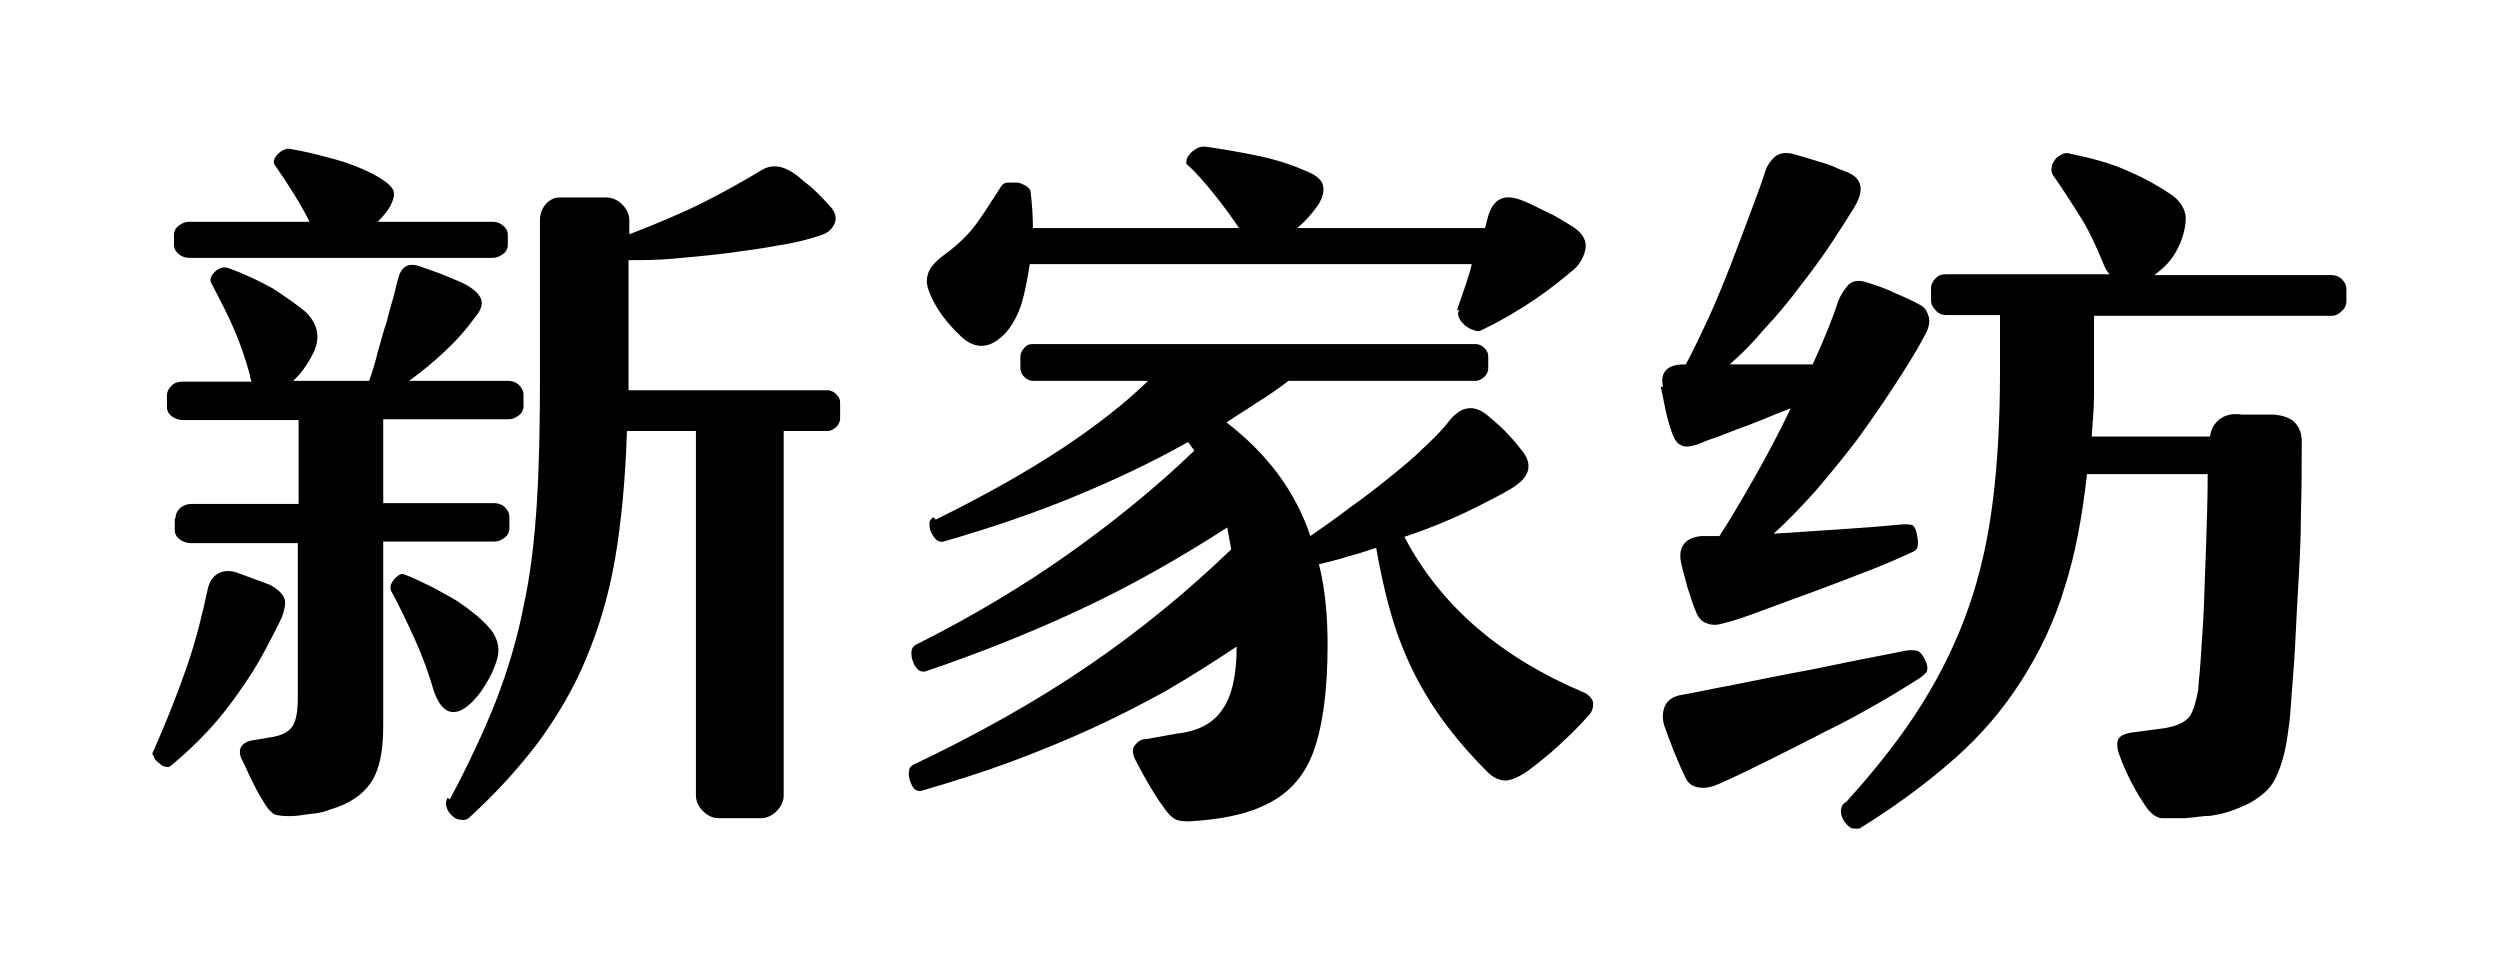 <?xml version="1.0" encoding="UTF-8"?>
<svg id="_图层_1" data-name="图层_1" xmlns="http://www.w3.org/2000/svg" version="1.1" viewBox="0 0 319 124.3">
  <!-- Generator: Adobe Illustrator 29.0.0, SVG Export Plug-In . SVG Version: 2.1.0 Build 186)  -->
  <path d="M19.6,95.8c1.8-4.1,3.2-7.7,4.3-10.9s1.9-6.4,2.6-9.7c.2-.9.6-1.6,1.3-2,.7-.4,1.6-.5,2.8,0l3.8,1.4c1.1.6,1.7,1.2,1.9,1.8.2.6,0,1.4-.3,2.3-.6,1.3-1.4,2.8-2.3,4.5-.9,1.7-2,3.4-3.2,5.1-1.2,1.7-2.5,3.4-4,5-1.5,1.6-3.1,3.1-4.8,4.5-.2.1-.4.1-.7,0-.3,0-.5-.3-.8-.5-.3-.2-.5-.5-.6-.8-.2-.3-.2-.5,0-.7ZM22.4,66.1c0-.5.2-.9.6-1.3.4-.3.9-.5,1.4-.5h13.7v-10.7h-14.8c-.5,0-1-.2-1.4-.5-.4-.3-.6-.7-.6-1.2v-1.4c0-.5.2-.9.6-1.3.4-.4.9-.5,1.4-.5h8.8c-.1-.3-.2-.5-.2-.8-.6-2.2-1.3-4.2-2-5.8-.7-1.7-1.7-3.6-2.9-5.9-.3-.5-.1-1,.4-1.5.5-.5,1.1-.7,1.7-.5,2,.7,3.9,1.6,5.7,2.6,1.7,1.1,3.1,2.1,4.2,3,1.6,1.6,1.9,3.3,1,5.2-.8,1.6-1.7,2.8-2.6,3.6h0c0,0,9.7,0,9.7,0,.4-1.1.8-2.4,1.1-3.7.4-1.3.7-2.6,1.1-3.7.3-1.2.6-2.3.9-3.3.3-1,.4-1.8.6-2.3.4-1.7,1.4-2.2,3.1-1.5.8.3,1.8.6,3,1.1,1.2.5,2.2.9,2.7,1.2,1,.6,1.6,1.2,1.8,1.8.2.6,0,1.4-.8,2.3-1,1.4-2.2,2.8-3.8,4.3-1.6,1.5-3.1,2.7-4.6,3.8h12.7c.5,0,1,.2,1.3.5.4.4.6.8.6,1.3v1.4c0,.5-.2.9-.6,1.2-.4.3-.8.5-1.3.5h-16v10.7h14.2c.5,0,1,.2,1.3.5.4.4.6.8.6,1.3v1.4c0,.5-.2.9-.6,1.2-.4.3-.8.5-1.3.5h-14.2v23.6c0,3.2-.5,5.6-1.6,7.2-1.1,1.6-2.8,2.7-5.2,3.4-.7.3-1.3.4-1.9.5-.5,0-1.4.2-2.4.3-1.3.1-2.3,0-2.8-.2-.5-.3-1-.9-1.5-1.8-.7-1.1-1.2-2.2-1.6-3s-.7-1.6-1.1-2.3c-.5-1.2,0-2,1.2-2.3l2.4-.4c1.5-.2,2.4-.7,2.9-1.4s.7-2,.7-3.7v-19.7h-13.7c-.5,0-1-.2-1.4-.5-.4-.3-.6-.7-.6-1.2v-1.4ZM35.1,21.1c-.3-.4-.2-.8.3-1.4.5-.5,1.1-.8,1.6-.7,1.9.3,3.8.8,6,1.4,2.1.6,3.9,1.4,5.3,2.2,1,.6,1.6,1.1,1.9,1.7.2.5,0,1.2-.4,2-.4.7-1,1.4-1.6,2h14.7c.5,0,1,.2,1.3.5.4.3.6.7.6,1.2v1.2c0,.5-.2.9-.6,1.2-.4.3-.8.5-1.3.5H24.1c-.5,0-1-.2-1.3-.5-.4-.3-.6-.7-.6-1.2v-1.2c0-.5.2-.9.6-1.2.4-.3.8-.5,1.3-.5h15.4c-1.1-2.2-2.6-4.6-4.4-7.2ZM49.9,75.2c-.2-.3,0-.8.4-1.3.5-.5.9-.8,1.3-.6.8.3,1.7.7,2.7,1.2,1.1.5,2.1,1.1,3.2,1.7,1.1.6,2,1.3,2.9,2,.9.7,1.6,1.4,2.2,2.1.7.9,1,1.8,1,2.7,0,.9-.4,1.9-.9,3-.8,1.6-1.7,2.9-2.7,3.8-1,.9-1.8,1.2-2.6,1-.8-.2-1.5-1.1-2-2.5-.7-2.4-1.5-4.6-2.5-6.8-1-2.2-2-4.3-3.1-6.3ZM57.4,102c2.4-4.5,4.4-8.8,5.9-12.6,1.5-3.9,2.7-7.9,3.5-12,.9-4.1,1.4-8.5,1.7-13.2.3-4.7.4-10.2.4-16.4v-19.7c0-.7.2-1.4.7-2,.5-.6,1.1-.9,1.8-.9h6c.7,0,1.4.3,2,.9.6.6.9,1.3.9,2v1.8c3.6-1.4,6.7-2.7,9.3-4,2.6-1.3,5.1-2.7,7.6-4.2,1.3-.8,2.8-.6,4.5.7.4.3.9.8,1.6,1.3.7.6,1.5,1.4,2.5,2.5.8.8,1,1.6.7,2.3-.3.7-.8,1.2-1.7,1.5-1.5.5-3.3,1-5.4,1.3-2.1.4-4.3.7-6.6,1s-4.6.5-6.8.7c-2.2.2-4.1.2-5.8.2v16.6h25.4c.4,0,.8.2,1.1.5.4.4.5.7.5,1.1v2c0,.4-.2.8-.5,1.1-.4.3-.7.5-1.1.5h-5.6v46.5c0,.7-.3,1.4-.9,2-.6.6-1.3.9-2,.9h-5.4c-.7,0-1.4-.3-2-.9-.6-.6-.9-1.3-.9-2v-46.5h-8.8c-.2,6.1-.7,11.5-1.5,16.2-.8,4.7-2.1,9-3.7,12.8-1.6,3.9-3.7,7.4-6.1,10.7-2.5,3.3-5.4,6.5-8.9,9.7-.3.2-.6.3-1,.2-.4,0-.8-.2-1.1-.5-.3-.3-.6-.6-.7-1.1-.2-.4-.1-.8.1-1.2Z"/>
  <path d="M119.4,66.3c6.3-3.1,11.6-6.1,16-9,4.4-2.9,8.1-5.8,11.1-8.7h-14.7c-.4,0-.8-.2-1.1-.5-.3-.3-.5-.7-.5-1.1v-1.5c0-.4.2-.8.5-1.1.3-.4.7-.5,1.1-.5h56.5c.4,0,.8.2,1.1.5.4.4.5.7.5,1.1v1.5c0,.4-.2.8-.5,1.1-.4.3-.7.5-1.1.5h-23.9c-1.3,1-2.6,1.9-3.9,2.7-1.3.9-2.7,1.7-4,2.6,5.2,4,8.8,8.8,10.7,14.5,1.6-1.1,3.3-2.3,5-3.6,1.7-1.2,3.4-2.5,5-3.8,1.6-1.3,3.1-2.5,4.4-3.8,1.3-1.2,2.5-2.4,3.4-3.6,1.5-1.8,3.1-2,4.8-.6,1.2,1,2.1,1.8,2.7,2.5.7.7,1.2,1.4,1.7,2,1.3,1.6,1.1,3.1-.7,4.4-.8.6-2.5,1.5-5.1,2.8-2.6,1.3-5.6,2.6-9.2,3.8,4.6,8.8,12.3,15.4,23,19.9.6.3,1,.8,1.1,1.3,0,.5-.1,1.1-.6,1.6-1.3,1.5-2.7,2.8-4,4-1.3,1.2-2.6,2.2-3.8,3.1-1,.7-1.9,1.1-2.7,1.2-.8,0-1.6-.3-2.4-1.1-2.2-2.2-4.1-4.4-5.7-6.6-1.6-2.2-2.9-4.4-4-6.7-1.1-2.3-2-4.7-2.7-7.2-.7-2.5-1.3-5.2-1.8-8.1-1.2.4-2.4.8-3.6,1.1-1.2.4-2.5.7-3.7,1,.8,3.2,1.1,6.6,1.1,10.3,0,5.7-.6,10.3-1.8,13.6-1.2,3.3-3.4,5.7-6.8,7.1-1.1.5-2.5.9-4,1.2-1.5.3-3.2.5-5,.6-.6,0-1.2,0-1.7-.2-.5-.2-1.1-.8-1.7-1.7-1.1-1.5-2.2-3.4-3.4-5.7-.5-.9-.6-1.6-.2-2.1.4-.5.8-.8,1.5-.8l3.9-.7c2.7-.3,4.6-1.3,5.8-3.1,1.2-1.7,1.8-4.4,1.8-8-3,2-6,3.9-9.1,5.7-3.1,1.7-6.2,3.3-9.5,4.8-3.3,1.5-6.7,2.9-10.2,4.2-3.5,1.3-7.3,2.5-11.4,3.7-.3.1-.6,0-.9-.2-.3-.3-.4-.6-.6-1.1-.1-.4-.2-.8-.1-1.2,0-.4.2-.6.5-.8,8.2-3.9,15.7-8.1,22.3-12.6,6.6-4.5,12.7-9.5,18.3-14.9l-.5-2.8c-6.2,4-12.4,7.5-18.6,10.4-6.2,2.9-12.9,5.6-20,8-.3,0-.6,0-.9-.3-.3-.3-.5-.6-.6-1-.2-.4-.2-.8-.2-1.2,0-.4.2-.7.5-.9,7.2-3.6,13.7-7.5,19.5-11.6,5.8-4.1,11.2-8.5,16.1-13.2l-.8-1.1c-4.6,2.6-9.5,4.9-14.6,7-5.1,2.1-10.7,4-16.6,5.7-.3.1-.6,0-.9-.2-.3-.3-.5-.6-.7-1-.2-.4-.2-.8-.2-1.1,0-.4.2-.6.5-.8ZM185.9,39.6c.4-1.2.8-2.3,1.1-3.2.3-.9.6-1.8.8-2.7h-56.4c-.3,1.9-.6,3.6-1.1,5.2-.5,1.5-1.2,2.7-2,3.6-1.9,2-3.8,2.2-5.7.4-1.7-1.6-3-3.3-3.8-5.1-.5-1.1-.7-2-.4-2.8.2-.8.9-1.6,2.1-2.5,1.8-1.3,3.2-2.7,4.2-4.1,1-1.4,2-3,3.1-4.7.2-.3.5-.4.9-.4.4,0,.8,0,1.1,0s.7.2,1.1.4c.3.2.5.4.6.7.2,1.7.3,3.2.3,4.7h26.3c-.8-1.2-1.8-2.6-3-4.1-1.2-1.5-2.3-2.8-3.5-3.9-.2-.1-.3-.3-.2-.6,0-.3.2-.6.4-.8.2-.3.5-.5.8-.7.3-.2.7-.3,1.1-.3,2.2.3,4.5.7,6.9,1.2,2.4.5,4.4,1.2,6,1.9,1.3.5,2,1.1,2.2,1.8.2.7,0,1.5-.5,2.4-.9,1.3-1.8,2.3-2.8,3.1h24l.3-1.2c.4-1.5,1-2.3,1.9-2.6.9-.3,2,0,3.3.6,1.1.5,2,1,2.9,1.4.8.4,1.8,1,2.9,1.7,1.2.8,1.7,1.8,1.5,2.8-.2,1-.7,1.9-1.5,2.6-1.3,1.1-2.9,2.4-4.8,3.7s-4.2,2.7-6.9,4c-.3.2-.7.2-1.1,0-.4-.1-.7-.3-1.1-.6-.3-.3-.6-.6-.7-.9-.2-.4-.2-.7,0-1.1Z"/>
  <path d="M212.2,49.4c-.4-1.9.5-2.9,2.7-2.9h.2c1-1.8,1.9-3.8,2.9-5.9,1-2.2,1.9-4.4,2.8-6.7.9-2.3,1.7-4.5,2.5-6.6.8-2.1,1.5-4,2-5.6.3-.8.8-1.4,1.3-1.8.6-.4,1.4-.5,2.4-.2.4.1,1,.3,1.7.5.7.2,1.3.4,2,.6.6.2,1.2.4,1.8.7.6.2,1,.4,1.3.5,1.8.8,2.1,2.2.9,4.3-.8,1.3-1.8,2.9-3,4.7-1.2,1.8-2.5,3.6-4,5.5-1.4,1.9-2.9,3.7-4.5,5.4-1.5,1.8-3,3.3-4.5,4.6,1.9,0,3.8,0,5.6,0,1.8,0,3.5,0,5,0,1.6-3.5,2.7-6.3,3.3-8.2.3-.7.7-1.3,1.2-1.9.6-.6,1.3-.7,2.3-.4,1.3.4,2.5.8,3.7,1.4,1.2.5,2.3,1,3.2,1.5.6.3.9.8,1.1,1.5.2.7,0,1.5-.5,2.4-1.1,2.1-2.5,4.3-4,6.6-1.5,2.3-3.1,4.6-4.7,6.8-1.7,2.2-3.4,4.3-5.2,6.4-1.8,2-3.6,3.9-5.4,5.5,3.1-.2,6.2-.4,9.1-.6,3-.2,5.5-.4,7.5-.6.4,0,.8,0,1.1.1.3.2.5.6.6,1.2.1.6.2,1,.1,1.4,0,.4-.3.7-.8.9-1.3.6-3.1,1.4-5.4,2.3-2.3.9-4.7,1.8-7.1,2.7-2.4.9-4.7,1.7-6.8,2.5-2.1.8-3.7,1.3-4.6,1.5-.9.3-1.6.3-2.3,0-.6-.2-1.1-.8-1.4-1.7-.3-.7-.6-1.7-1-2.9-.3-1.2-.6-2.2-.8-3.1-.4-2,.5-3.2,2.6-3.4.4,0,.8,0,1.2,0,.4,0,.8,0,1.1,0,1.5-2.3,3-4.9,4.6-7.7,1.6-2.8,3.1-5.7,4.5-8.6-1.1.4-2.3.9-3.5,1.4-1.2.5-2.3.9-3.4,1.3-1.1.4-2,.8-2.9,1.1-.9.3-1.6.6-2.1.8-.9.3-1.6.4-2.1.1-.5-.2-.9-.8-1.2-1.7-.3-.9-.6-1.9-.8-2.9-.2-1-.4-2-.6-2.9ZM212.4,92.7c-.3-.9-.3-1.7,0-2.5.3-.8,1-1.3,2-1.5,1.8-.3,4-.8,6.7-1.3,2.6-.5,5.4-1.1,8.1-1.6,2.8-.5,5.4-1.1,8-1.6,2.5-.5,4.6-.9,6.1-1.2.7-.1,1.2,0,1.5.1.3.2.6.6.8,1,.3.6.4,1.1.3,1.4,0,.3-.4.6-.9,1-1.3.8-3,1.9-5.1,3.1-2.1,1.2-4.4,2.5-6.9,3.7-2.5,1.3-4.9,2.5-7.3,3.7-2.4,1.2-4.5,2.2-6.3,3-.9.4-1.7.6-2.5.5s-1.4-.4-1.8-1.2c-.5-1-1-2.2-1.5-3.4-.5-1.3-.9-2.3-1.2-3.2ZM235.6,102.3c3.9-4.3,7.1-8.4,9.6-12.4,2.5-4,4.5-8.1,6-12.4,1.5-4.3,2.5-8.8,3.1-13.7.6-4.8.9-10.3.9-16.3v-7.3h-6.9c-.5,0-1-.2-1.3-.6-.4-.4-.6-.8-.6-1.3v-1.5c0-.5.2-.9.6-1.3.4-.4.8-.5,1.3-.5h20.9c-.3-.3-.5-.6-.7-1.1-1-2.4-1.9-4.4-2.9-6-1-1.6-2.2-3.5-3.6-5.5-.2-.3-.3-.7-.2-1,0-.4.2-.7.4-1,.2-.3.5-.5.9-.7.3-.2.7-.2,1-.1,2.9.6,5.5,1.3,7.6,2.3,2.1.9,4,2,5.6,3.1,1,.8,1.5,1.7,1.6,2.7,0,1-.2,2.1-.7,3.3-.2.5-.5,1.1-.9,1.7-.4.6-1,1.3-1.9,2l-.5.4h22.6c.5,0,1,.2,1.3.5.4.4.6.8.6,1.3v1.5c0,.5-.2,1-.6,1.3-.4.4-.8.6-1.3.6h-30.3v4.1c0,2,0,4,0,5.9,0,1.9-.2,3.7-.3,5.4h15.1c.1-.9.5-1.6,1.2-2.2.7-.5,1.6-.8,2.9-.6h4c1.3.1,2.3.5,2.8,1.1.5.6.8,1.3.8,2.3,0,2.7,0,5.7-.1,9.2,0,3.4-.2,6.8-.4,10.2-.2,3.3-.3,6.4-.5,9.2-.2,2.8-.4,5-.5,6.6-.2,1.7-.4,3.2-.7,4.5-.3,1.3-.7,2.4-1.2,3.4s-1.3,1.8-2.2,2.4c-.9.7-2.1,1.2-3.5,1.7-.9.3-1.8.5-2.6.6-.8,0-1.9.2-3.2.3-1.3,0-2.3,0-3,0-.7-.1-1.4-.6-2-1.5-.6-.9-1.3-2-1.9-3.2-.6-1.2-1.1-2.3-1.4-3.2-.3-.7-.4-1.3-.3-1.9.1-.6.7-.9,1.6-1.1l4.5-.6c1.6-.3,2.6-.8,3.1-1.5.5-.7.8-1.9,1.1-3.4,0-.7.2-2,.3-3.8.1-1.8.3-4,.4-6.5.1-2.5.2-5.2.3-8.2s.2-6,.2-9h-15.4c-.6,5.4-1.5,10.3-2.9,14.6-1.3,4.3-3.2,8.2-5.5,11.8-2.3,3.6-5.1,6.9-8.5,9.9-3.4,3-7.4,6-12.1,8.9-.3.1-.7,0-1,0-.4-.2-.7-.5-.9-.8-.3-.4-.4-.7-.5-1.2,0-.4,0-.8.4-1.2Z"/>
</svg>